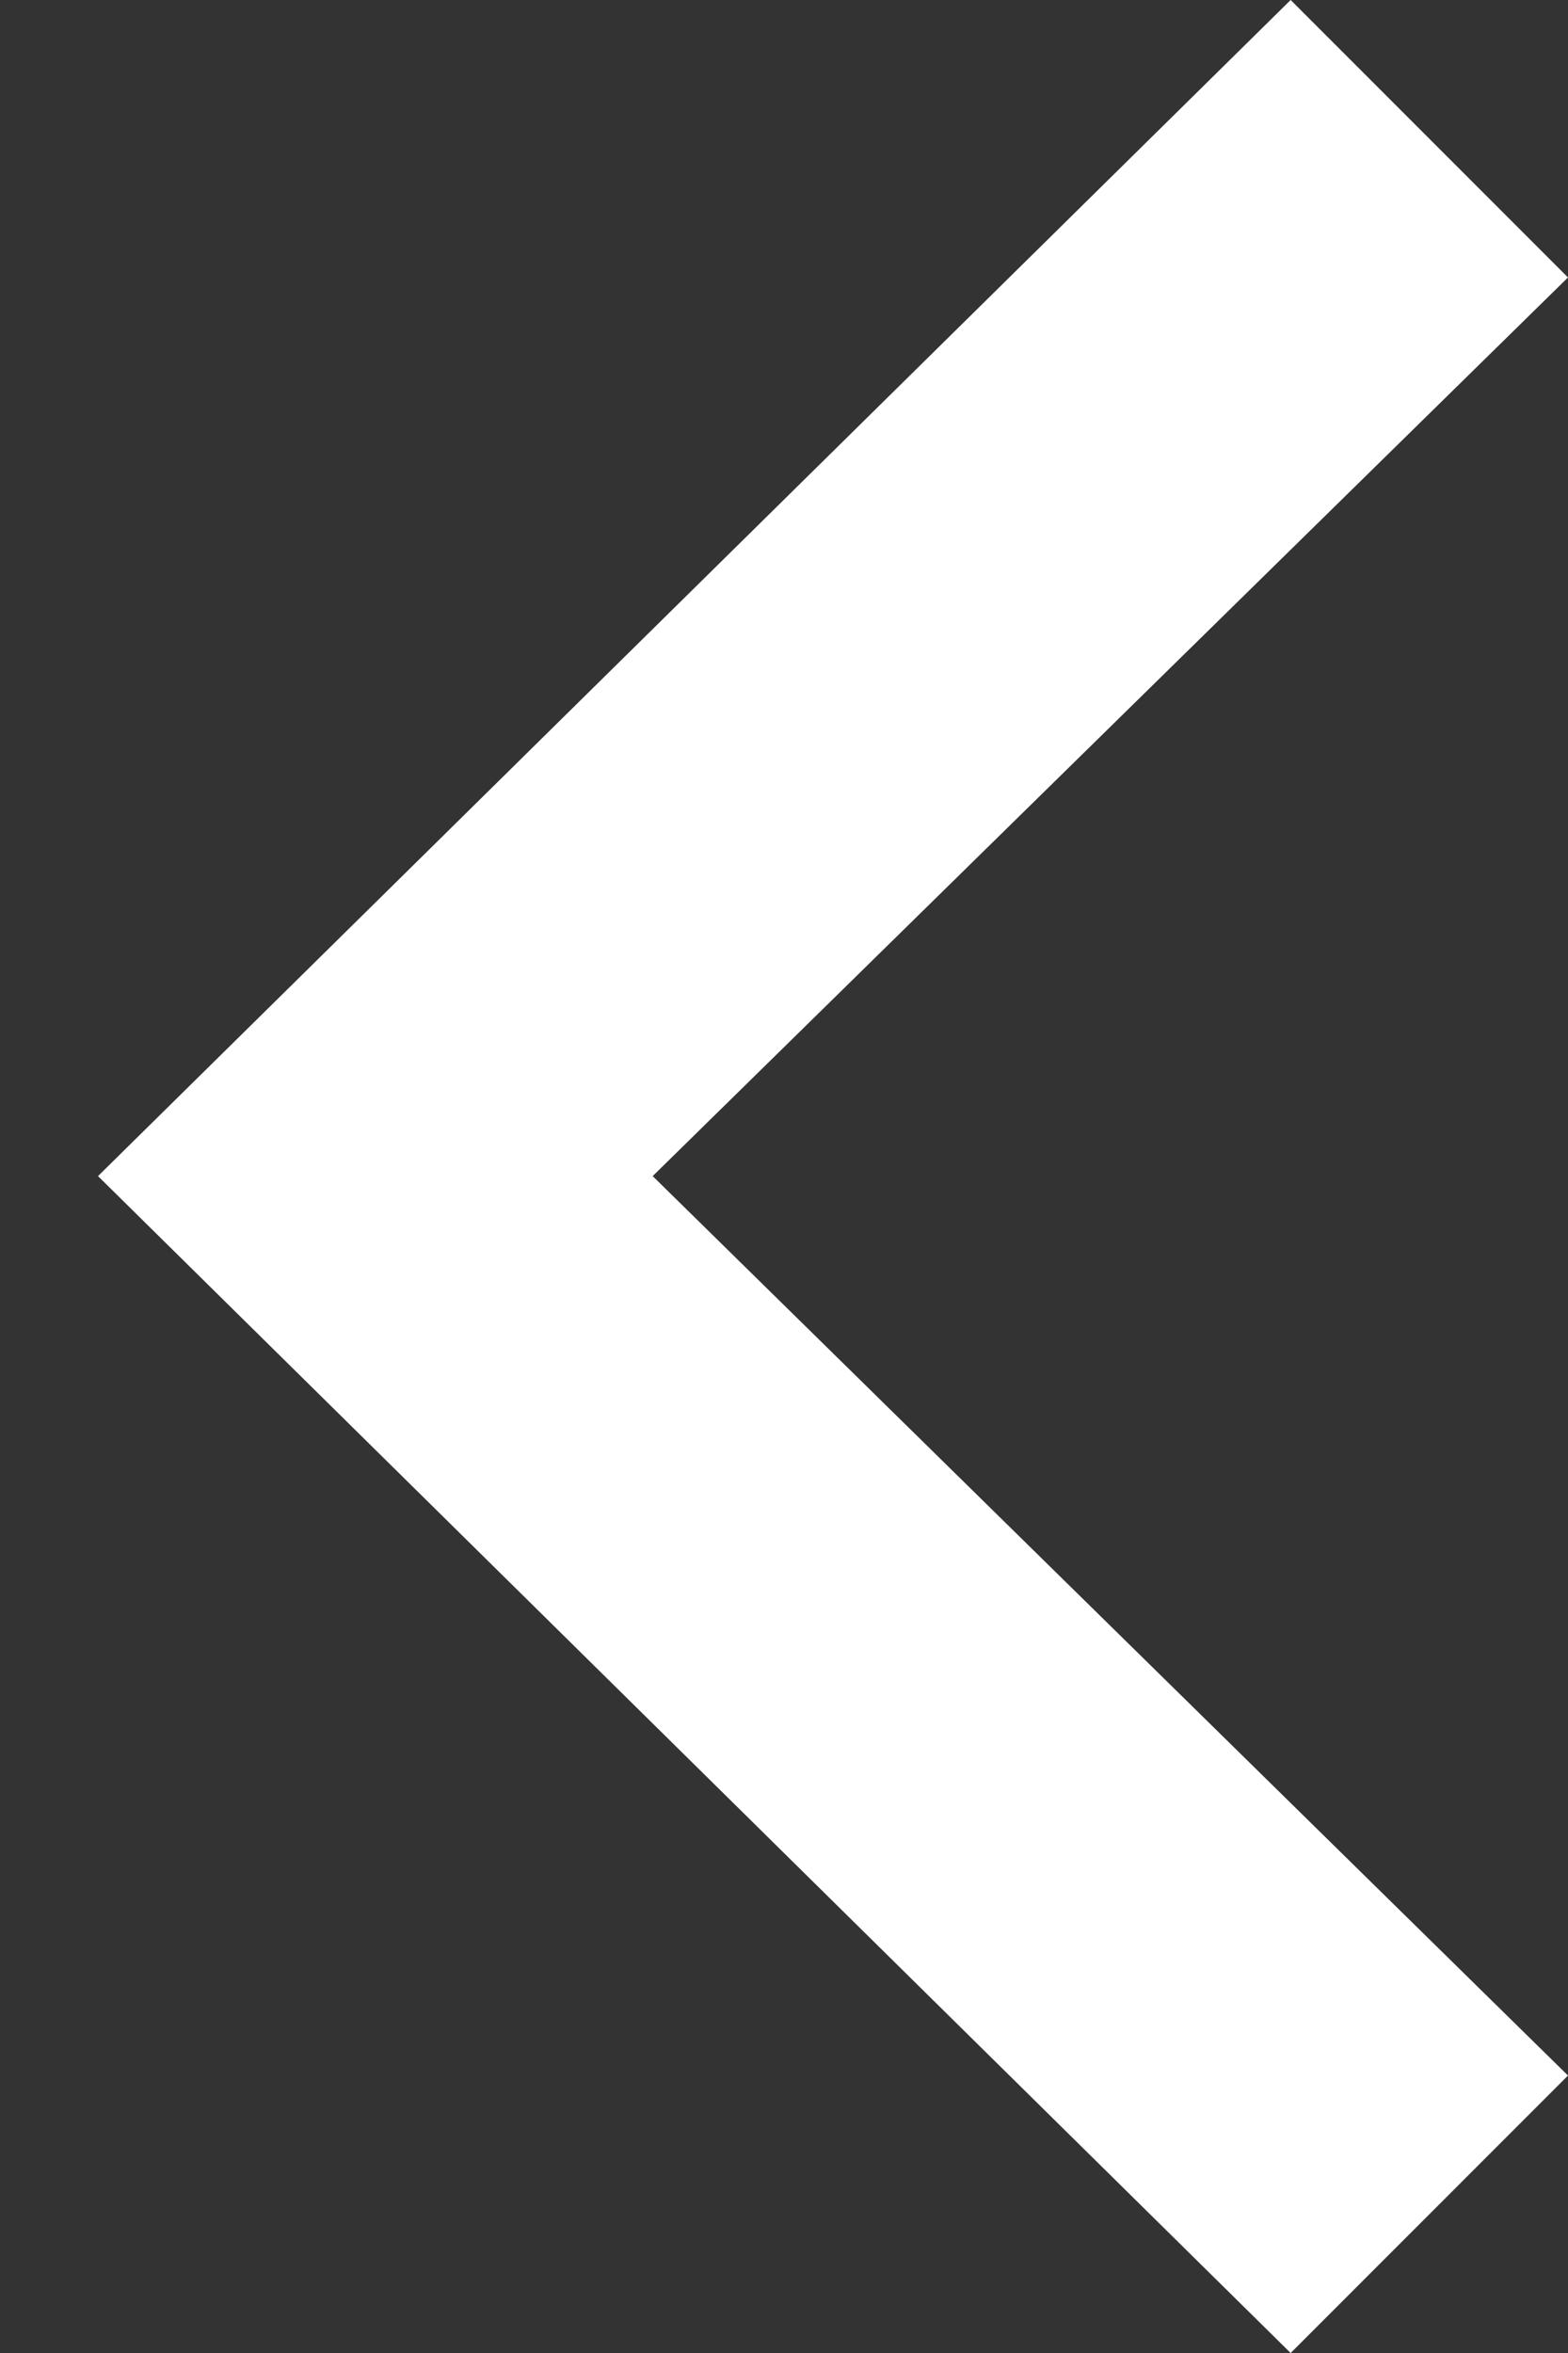 <svg width="8" height="12" viewBox="0 0 8 12" fill="none" xmlns="http://www.w3.org/2000/svg">
<rect x="0" y="0" width="8" height="12" fill="#333333" stroke="none"/>
<path d="M6.585 12L8 10.585L3.33 5.998L8 1.415L6.585 0L0.5 5.998L6.585 12Z" fill="white"/>
</svg>
